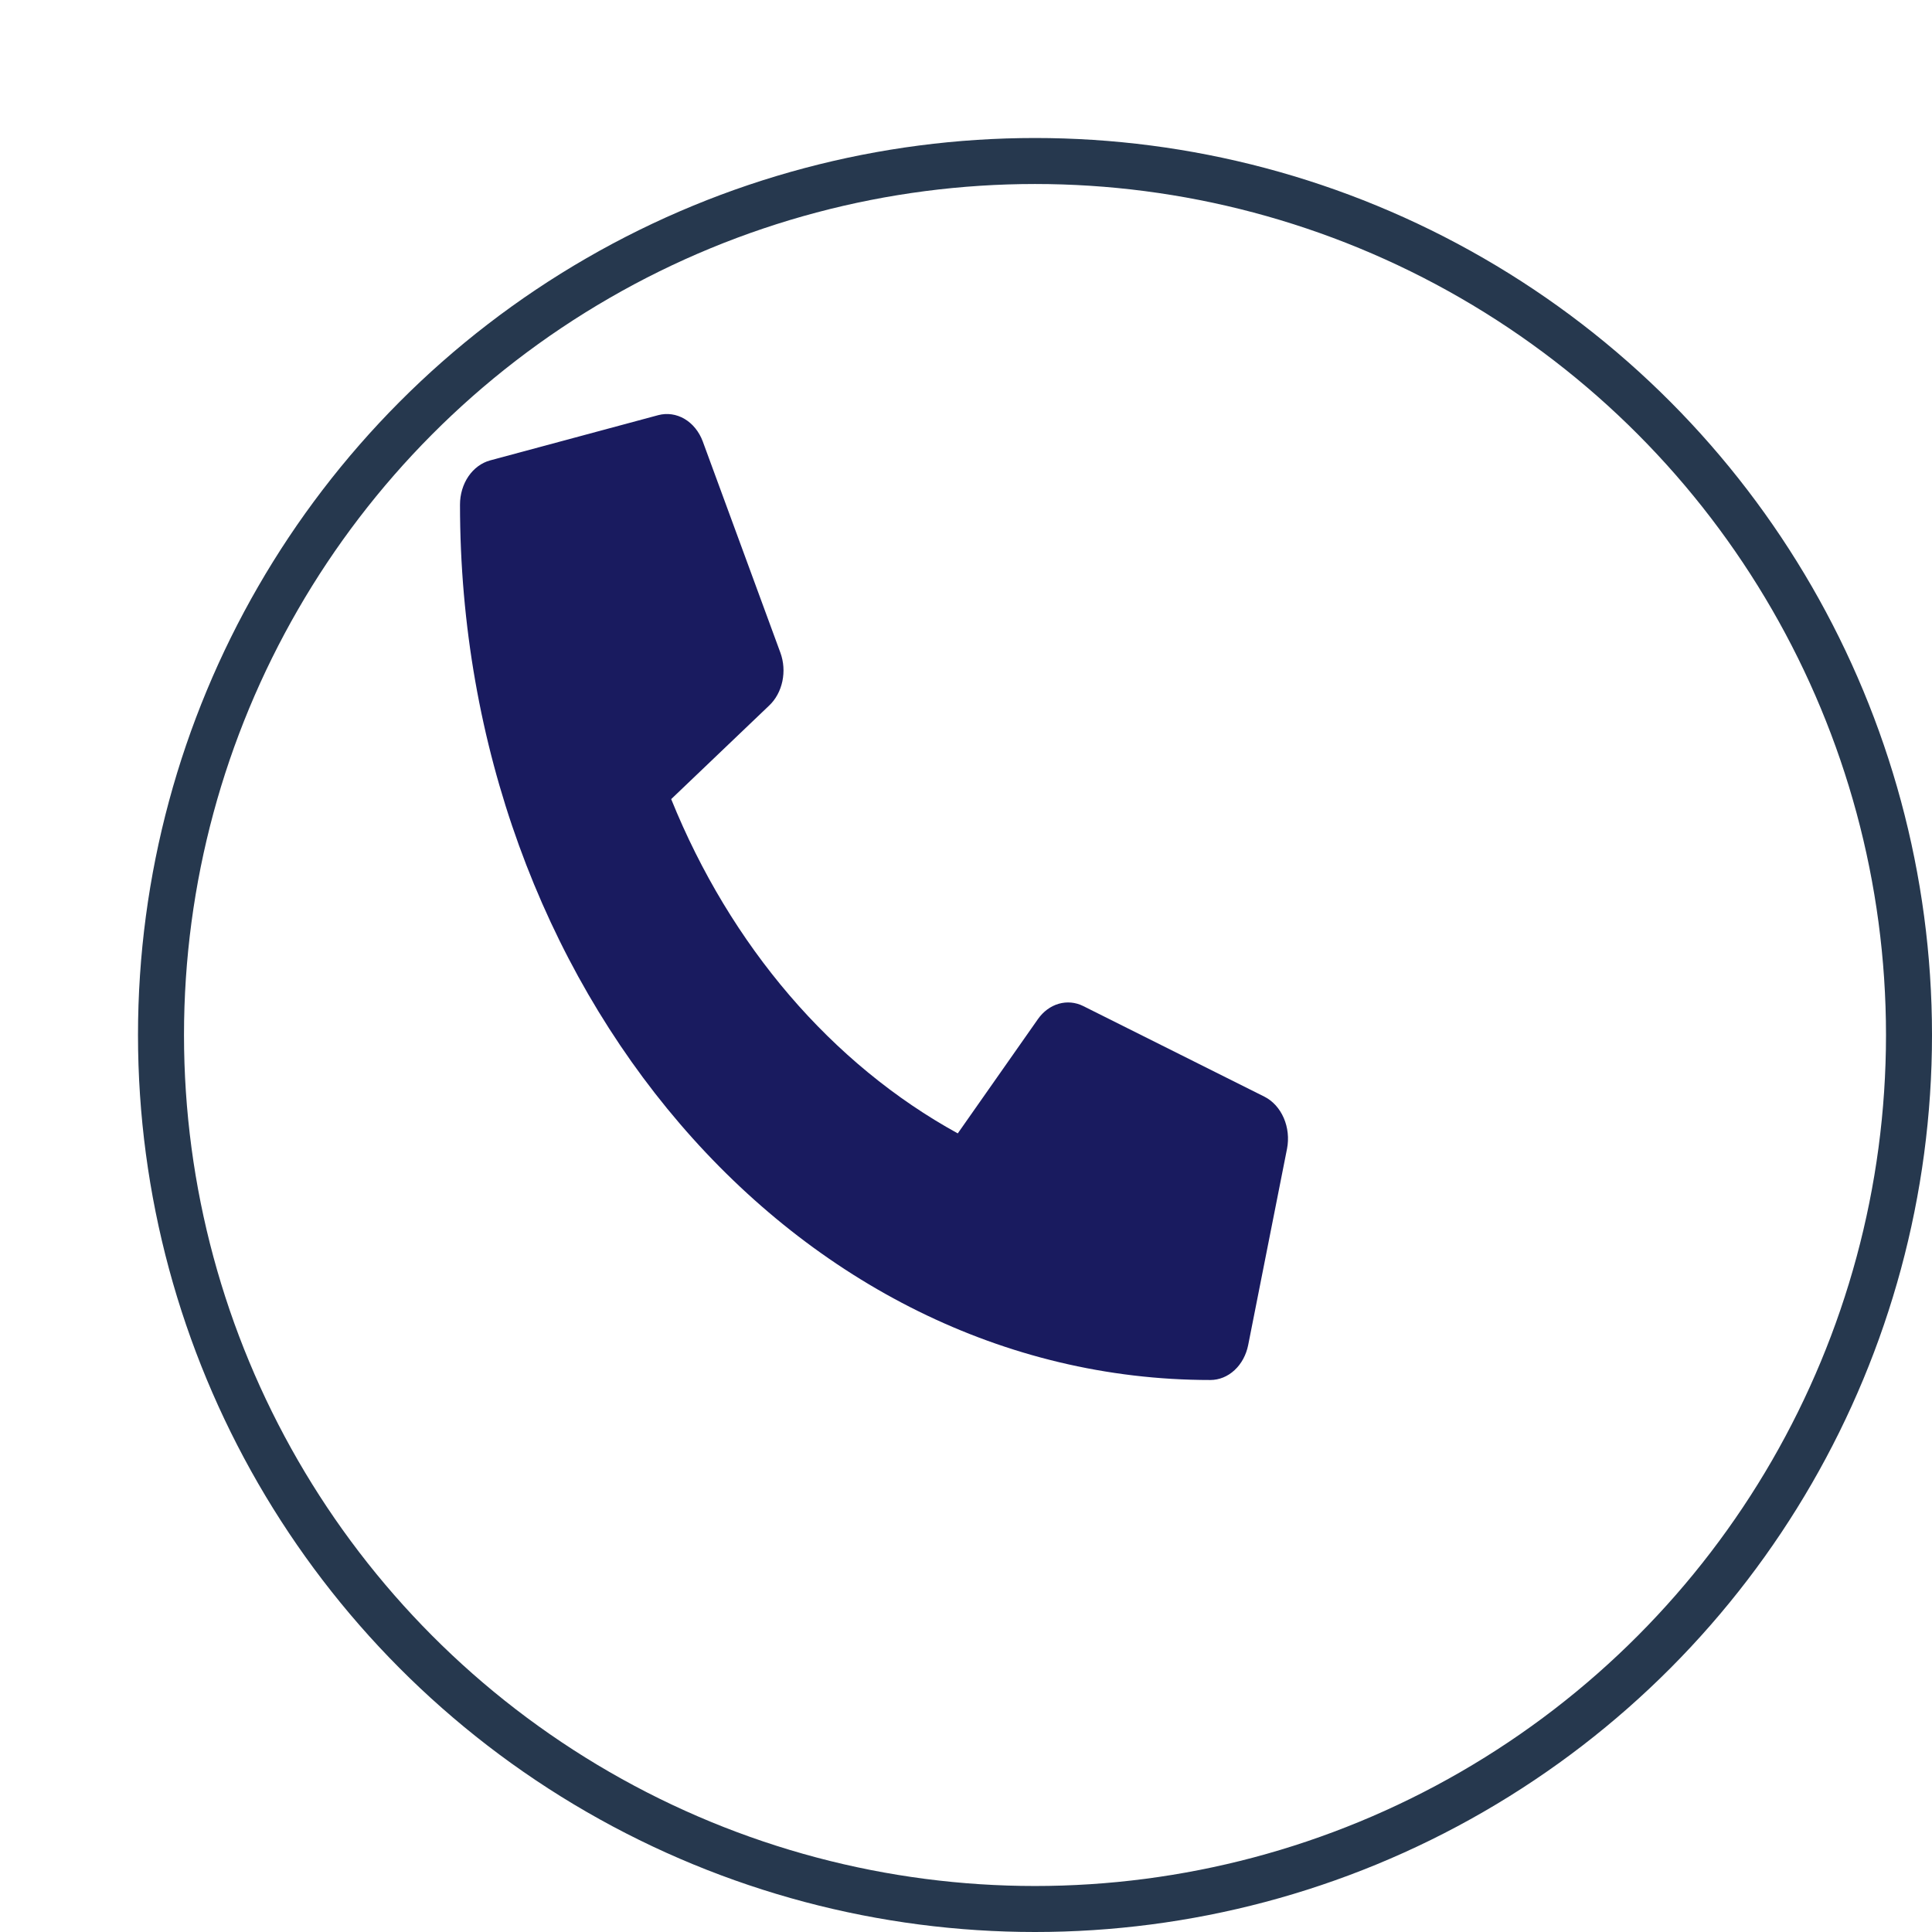 <svg width="42" height="42" viewBox="0 0 42 42" fill="none" xmlns="http://www.w3.org/2000/svg">
<g filter="url(#filter0_d_1631_4762)">
<circle cx="19.5" cy="19.5" r="19.5" fill="white"/>
<circle cx="19.5" cy="19.5" r="19" stroke="#26384E"/>
</g>
<rect width="18" height="21" transform="translate(10 9)" fill="white"/>
<g clip-path="url(#clip0_1631_4762)">
<path d="M27.486 23.84L23.549 21.871C23.381 21.787 23.194 21.77 23.016 21.821C22.839 21.872 22.68 21.989 22.564 22.154L20.821 24.639C18.084 23.134 15.882 20.565 14.591 17.372L16.722 15.337C16.864 15.203 16.964 15.018 17.008 14.811C17.052 14.603 17.037 14.385 16.965 14.189L15.277 9.595C15.198 9.384 15.058 9.211 14.882 9.107C14.705 9.003 14.503 8.974 14.31 9.025L10.654 10.009C10.468 10.06 10.302 10.182 10.183 10.356C10.065 10.53 10 10.746 10 10.969C10 21.489 17.309 30 26.312 30C26.503 30 26.689 29.925 26.838 29.786C26.988 29.648 27.092 29.454 27.135 29.237L27.979 24.972C28.023 24.745 27.997 24.509 27.907 24.302C27.817 24.096 27.669 23.932 27.486 23.84Z" fill="#191B5F"/>
</g>
<defs>
<filter id="filter0_d_1631_4762" x="0" y="0" width="42" height="42" filterUnits="userSpaceOnUse" color-interpolation-filters="sRGB">
<feFlood flood-opacity="0" result="BackgroundImageFix"/>
<feColorMatrix in="SourceAlpha" type="matrix" values="0 0 0 0 0 0 0 0 0 0 0 0 0 0 0 0 0 0 127 0" result="hardAlpha"/>
<feOffset dx="3" dy="3"/>
<feComposite in2="hardAlpha" operator="out"/>
<feColorMatrix type="matrix" values="0 0 0 0 0.149 0 0 0 0 0.22 0 0 0 0 0.306 0 0 0 1 0"/>
<feBlend mode="normal" in2="BackgroundImageFix" result="effect1_dropShadow_1631_4762"/>
<feBlend mode="normal" in="SourceGraphic" in2="effect1_dropShadow_1631_4762" result="shape"/>
</filter>
<clipPath id="clip0_1631_4762">
<rect width="18" height="21" fill="white" transform="translate(10 9)"/>
</clipPath>
</defs>
</svg>
